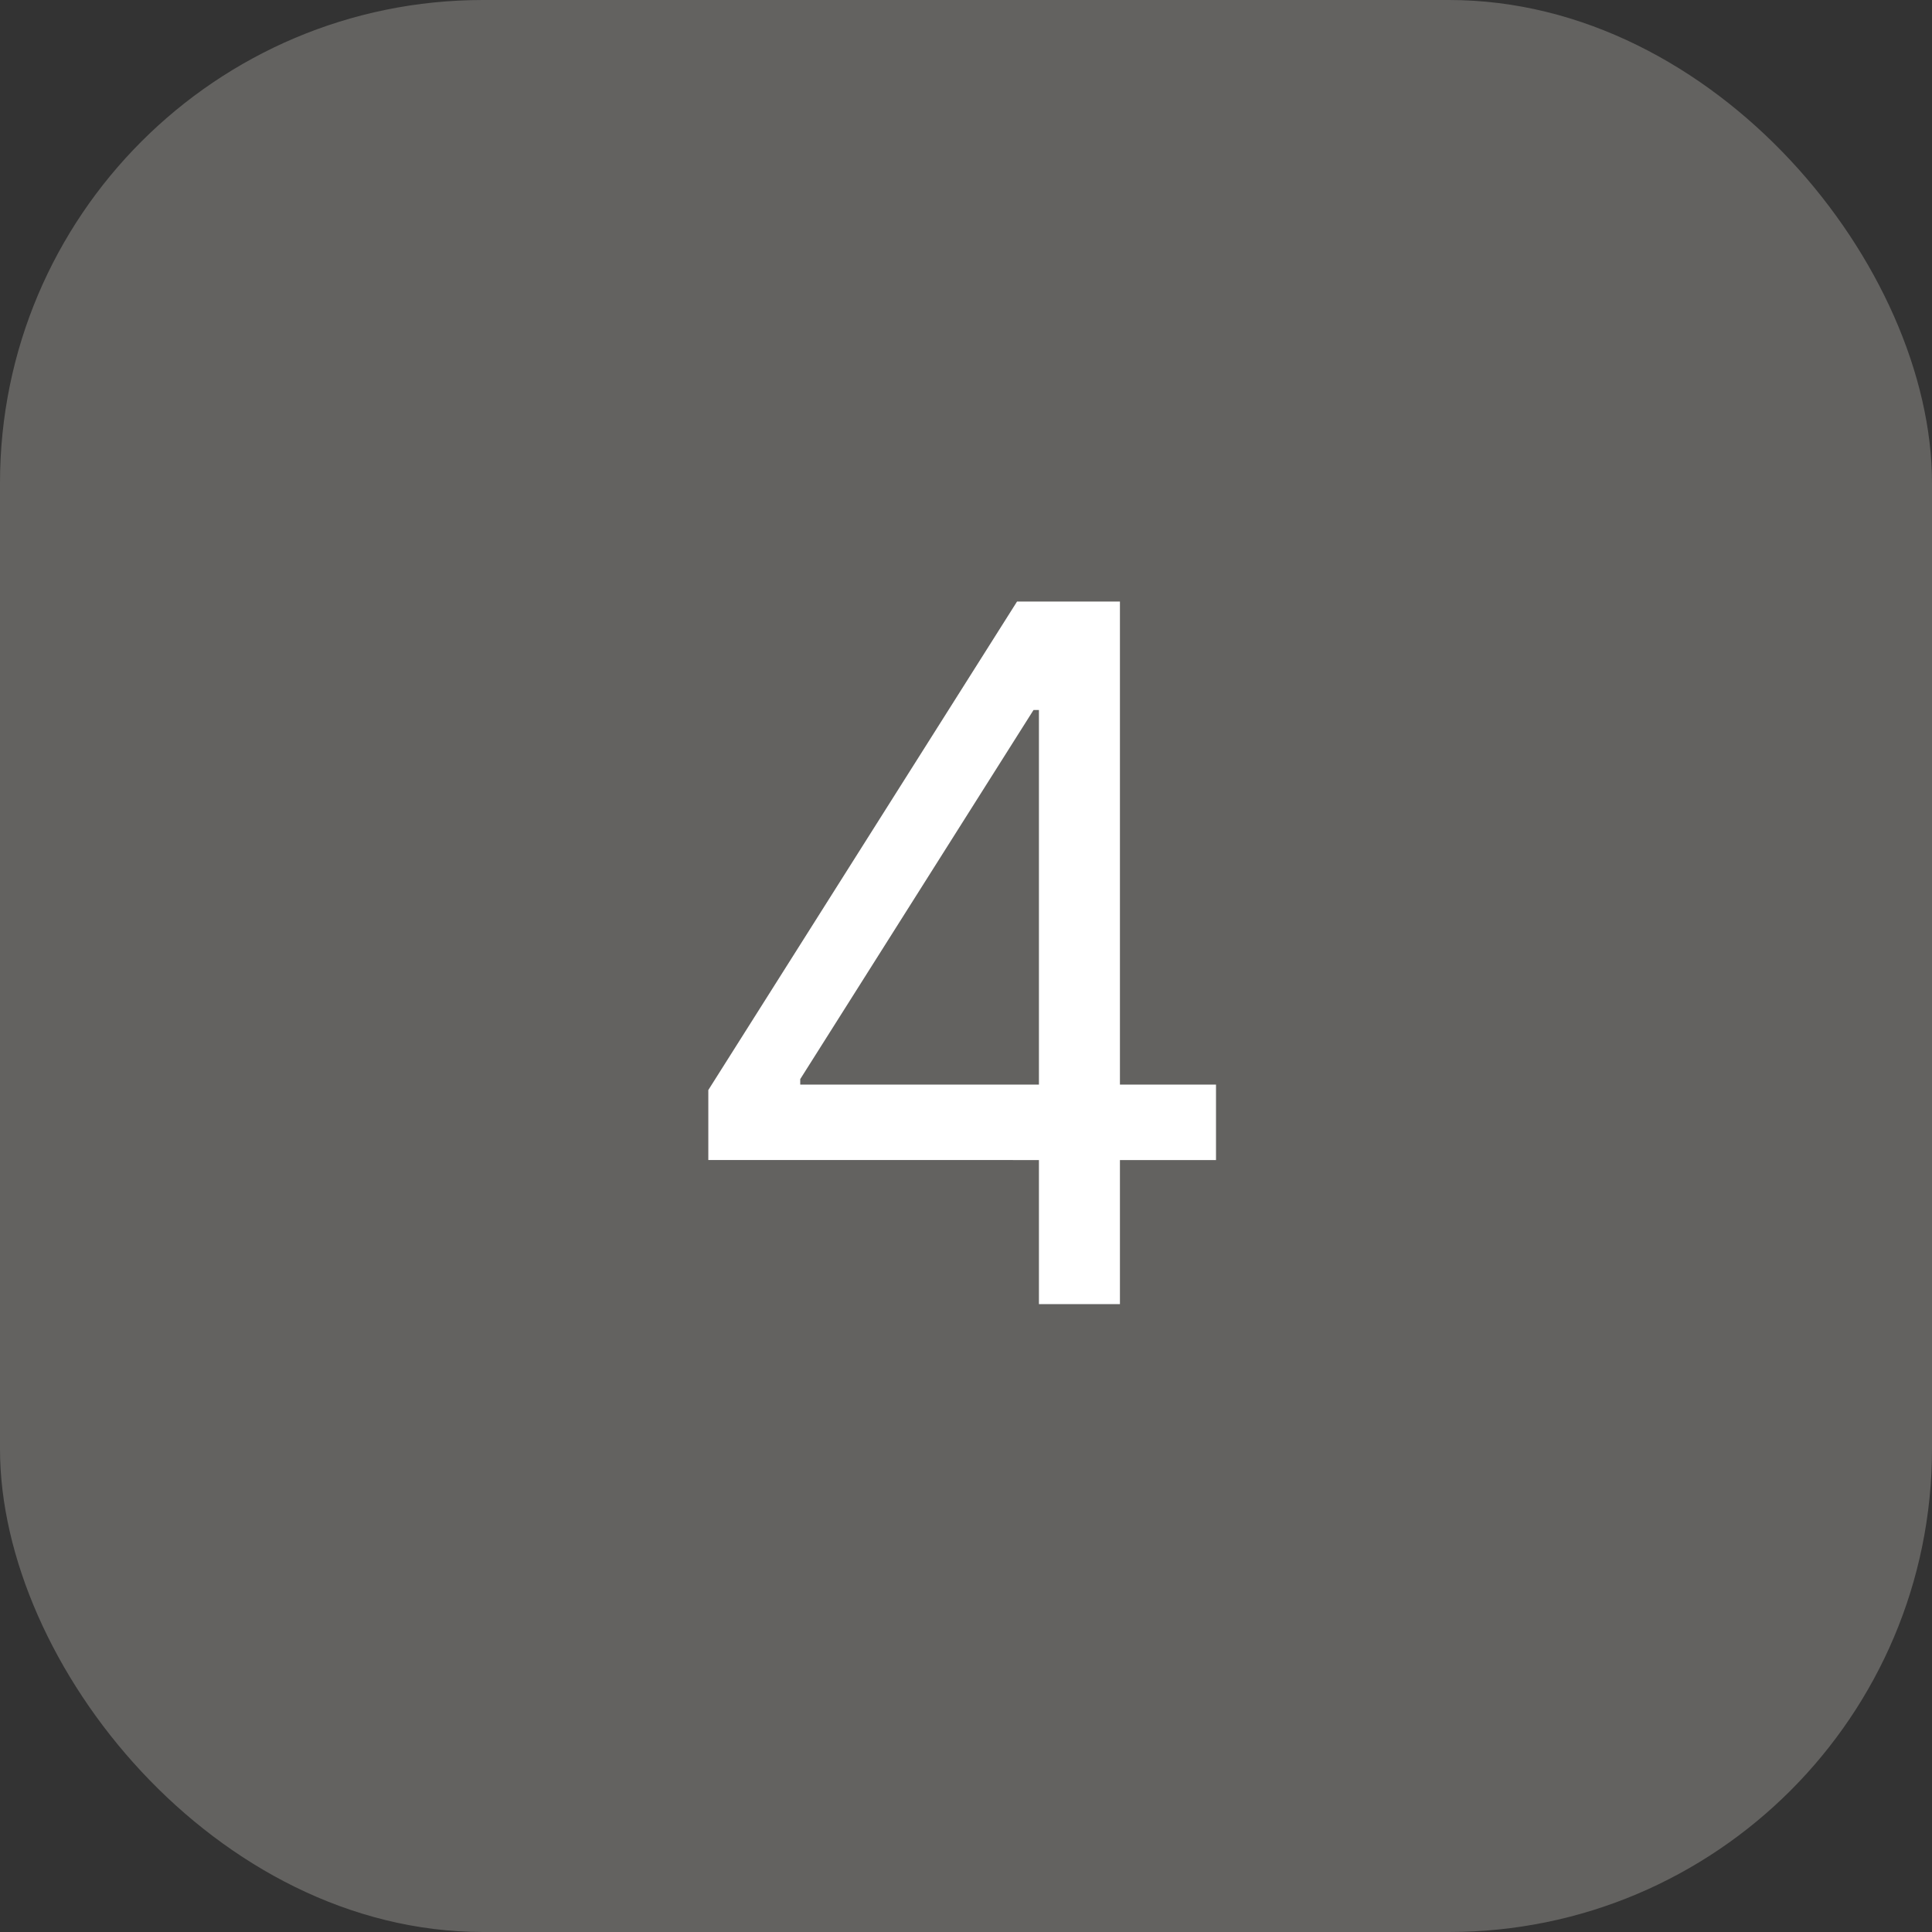 <?xml version="1.0" encoding="UTF-8"?> <svg xmlns="http://www.w3.org/2000/svg" width="40" height="40" fill="none" viewBox="0 0 40 40"><rect x="0" y="0" width="40" height="40" fill="#333333" stroke="none"/><rect width="40" height="40" fill="#636260" rx="10"></rect><path fill="#fff" d="M14.665 24.017v-1.449l6.392-10.114h1.051V14.7h-.71l-4.83 7.642v.113h8.608v1.563zM21.51 27V12.454h1.677V27z"></path></svg> 